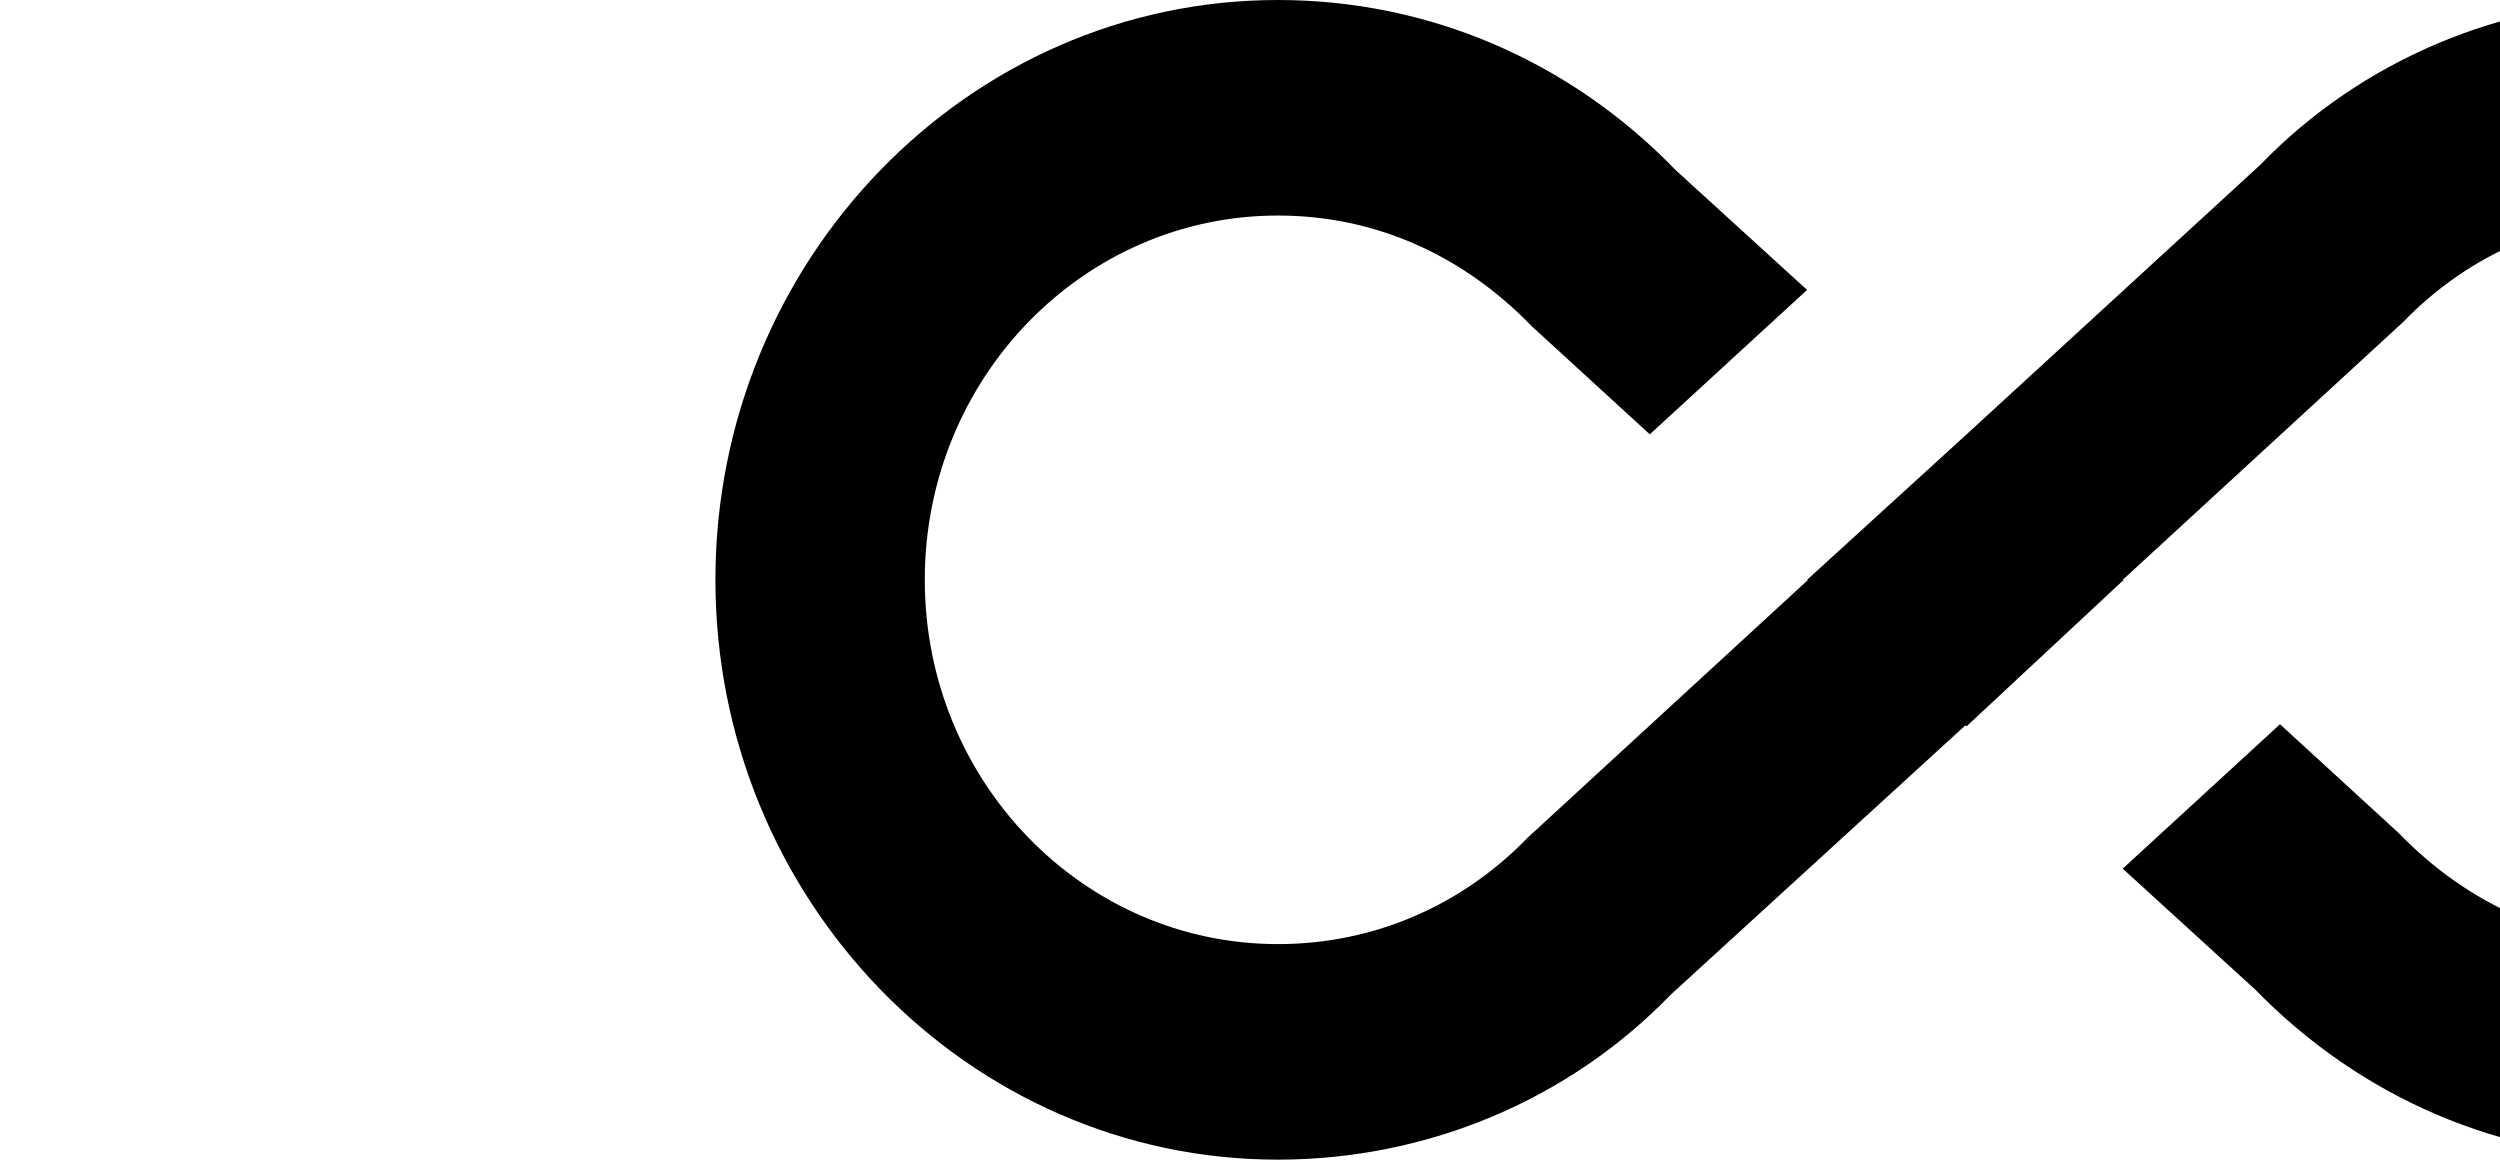 <svg xmlns="http://www.w3.org/2000/svg" width="1636.797" height="759.243" viewBox="0 0 700 759.243">
  <path id="ic_all_inclusive_24px" d="M1268.519,6.62c-98.208,0-190.96,39.514-257.114,107.959L818.4,291.689,714.735,386.242h.682L531.96,554.884c-43.648,45.159-101.618,69.856-163.68,69.856-127.534,0-231.2-106.548-231.2-238.5s103.664-238.5,231.2-238.5c62.062,0,120.032,24.7,166.408,72.678l77.066,70.562,102.982-94.553L628.8,118.107C559.239,46.134,466.487,6.62,368.28,6.62,165.044,6.62,0,177.379,0,386.242S165.044,765.863,368.28,765.863c98.208,0,190.96-39.514,257.114-107.959L818.4,481.5l.682.706,102.982-95.964h-.682L1104.839,217.6c43.648-45.159,101.618-69.856,163.68-69.856,127.534,0,231.2,106.548,231.2,238.5s-103.664,238.5-231.2,238.5c-61.38,0-120.032-24.7-166.408-72.679l-77.748-71.267L921.381,575.347l86.614,79.029c69.564,71.267,161.634,110.782,260.524,110.782,203.235,0,368.279-170.053,368.279-379.621S1471.754,6.62,1268.519,6.62Z" transform="translate(0 -6.62)"/>
</svg>

